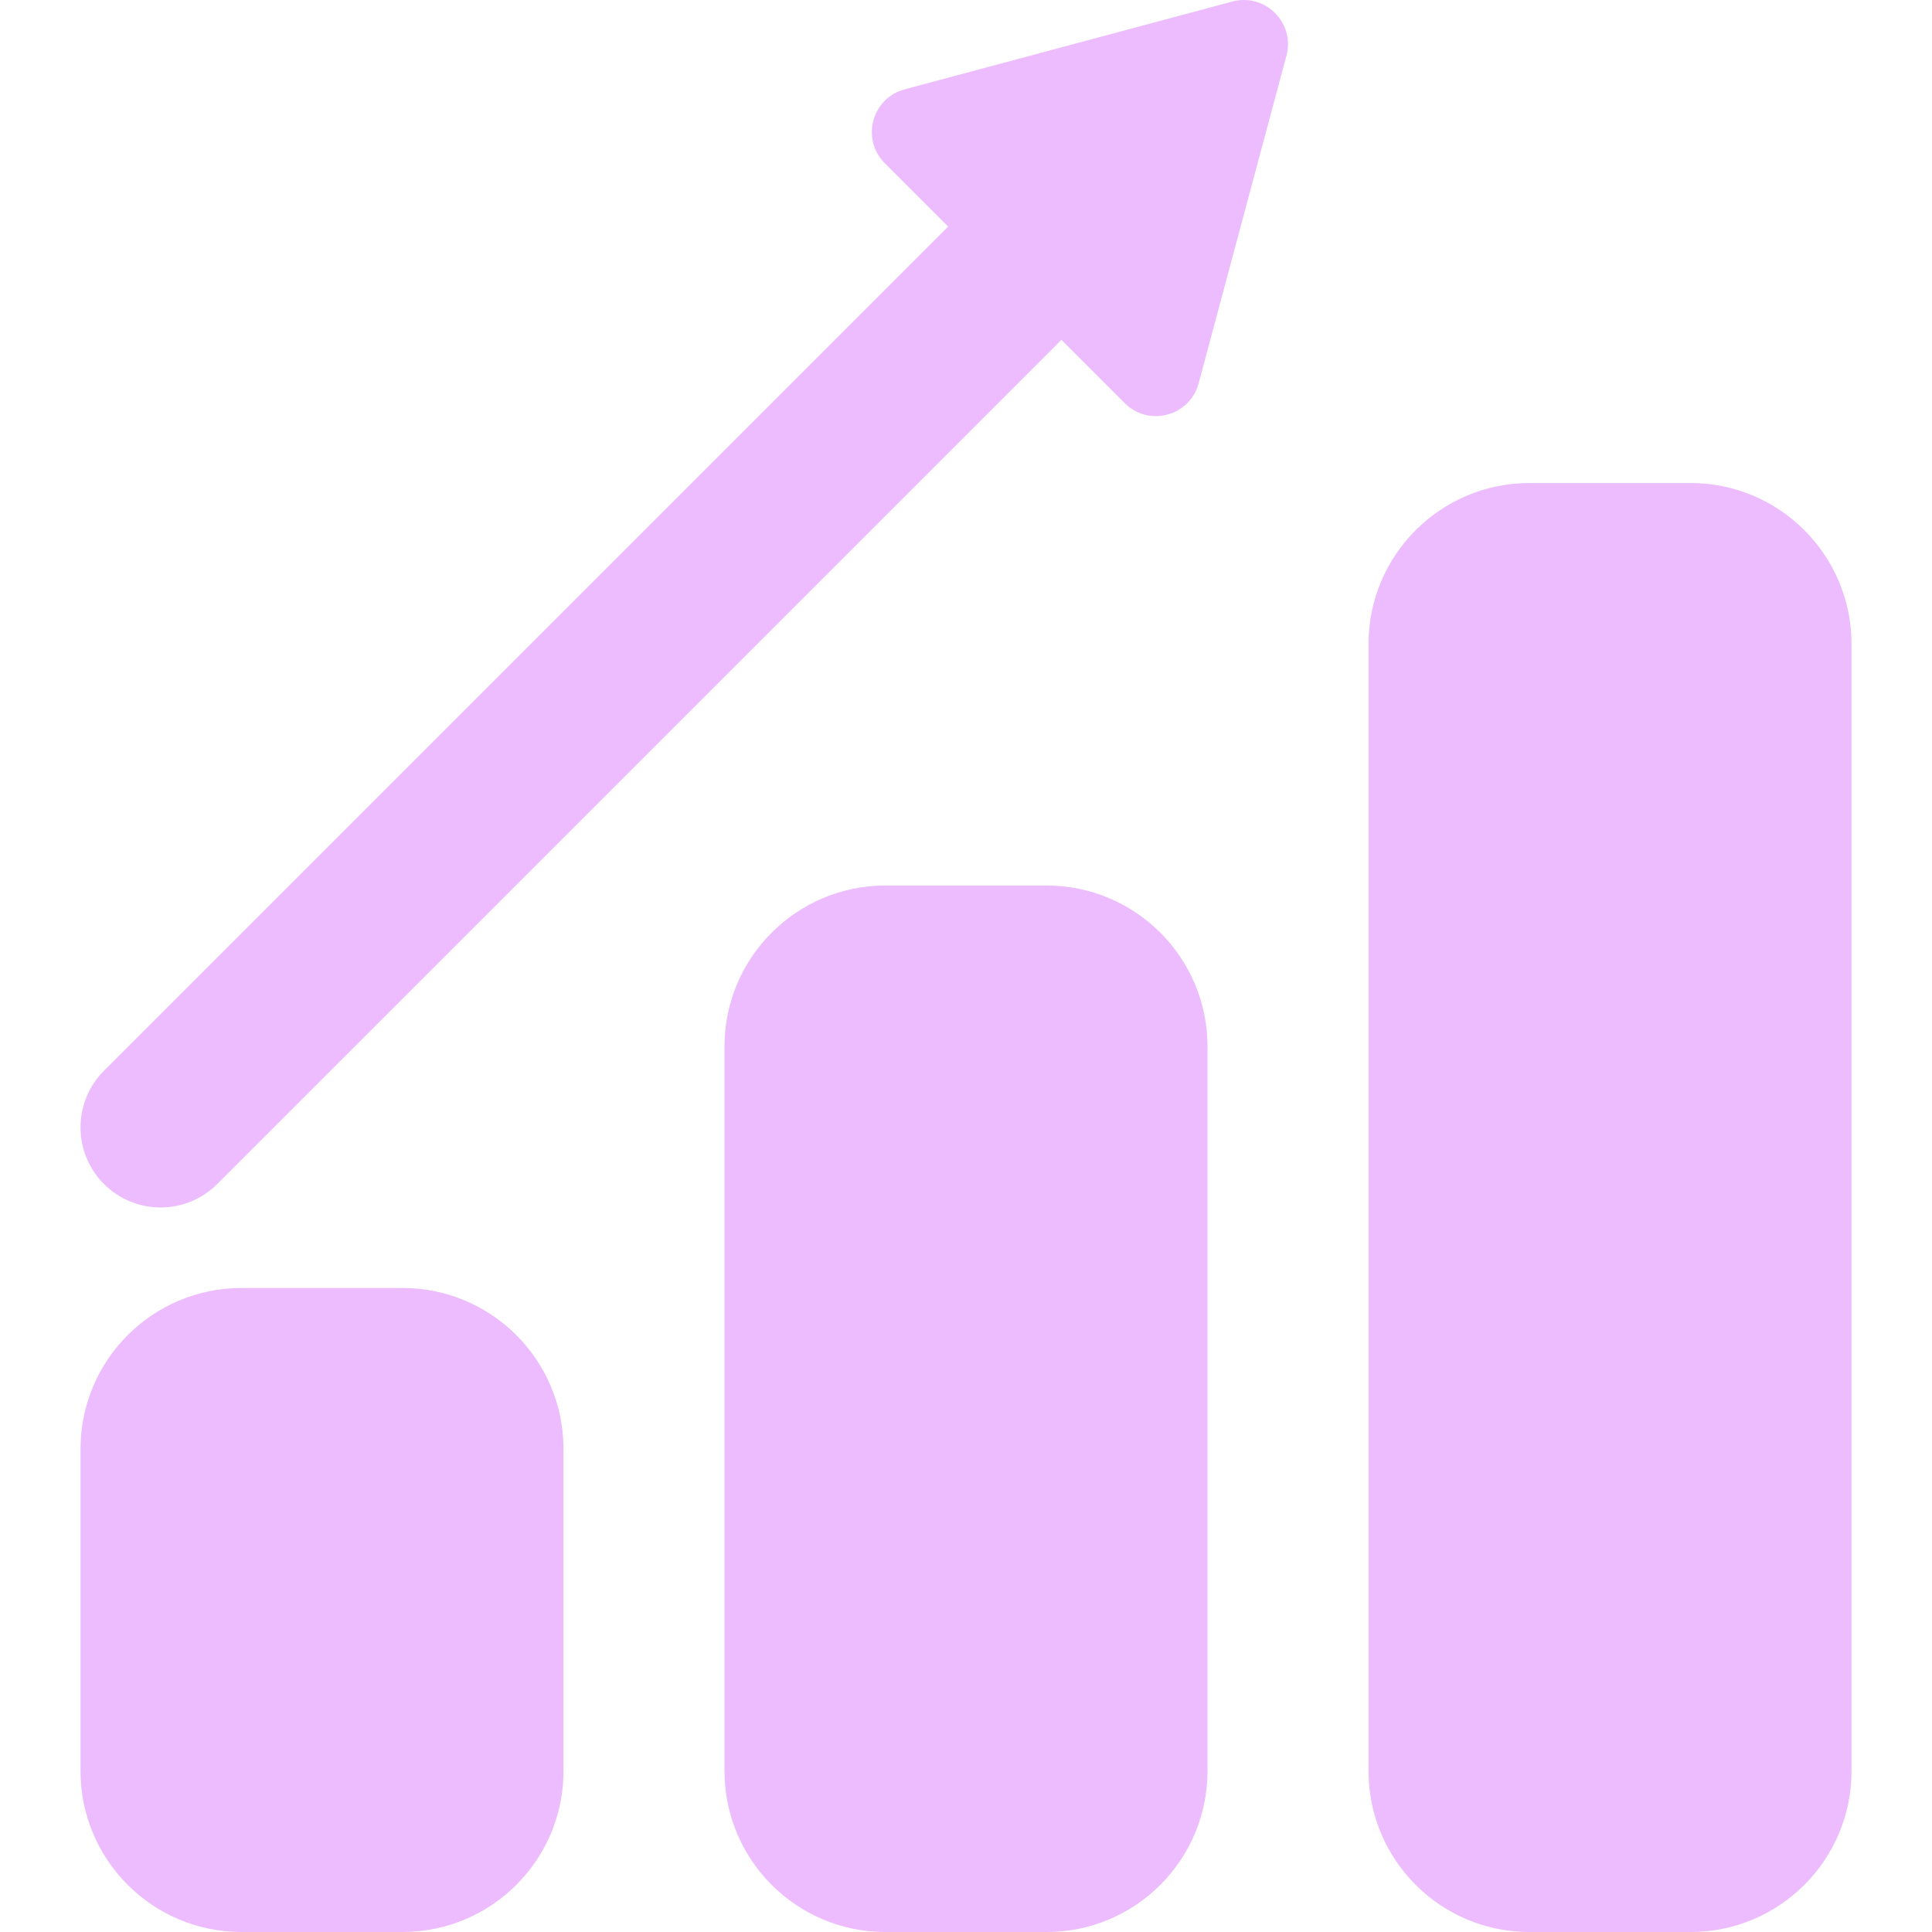 <svg xmlns="http://www.w3.org/2000/svg" width="64" height="64" viewBox="0 0 64 64" fill="none"><g clip-path="url(#clip0_1691_2788)"><path d="M13.333 42.666H8.002C5.056 42.666 2.667 45.055 2.667 48.001V58.666C2.667 61.612 5.056 64 8.002 64H13.333C16.279 64 18.667 61.612 18.667 58.666V48.001C18.667 45.055 16.279 42.666 13.333 42.666Z" fill="#ECBCFF"></path><path d="M34.666 29.334H29.334C26.388 29.334 24 31.722 24 34.668V58.667C24 61.613 26.388 64.001 29.334 64.001H34.666C37.612 64.001 40 61.613 40 58.667V34.668C40 31.722 37.612 29.334 34.666 29.334Z" fill="#ECBCFF"></path><path d="M56 16.001H50.667C47.721 16.001 45.334 18.389 45.334 21.334V58.667C45.334 61.613 47.721 64.001 50.667 64.001H56C58.946 64.001 61.334 61.613 61.334 58.667V21.334C61.334 18.389 58.946 16.001 56 16.001Z" fill="#ECBCFF"></path><path d="M40.822 0.051L29.967 2.96C28.879 3.252 28.514 4.612 29.311 5.409L31.408 7.506L3.444 35.47C2.408 36.506 2.408 38.186 3.444 39.222C3.962 39.741 4.642 39.999 5.32 39.999C5.998 39.999 6.678 39.74 7.196 39.222L35.161 11.258L37.258 13.355C38.054 14.152 39.414 13.787 39.706 12.699L42.615 1.844C42.907 0.756 41.911 -0.24 40.822 0.051Z" fill="#ECBCFF"></path></g><defs><clipPath id="clip0_1691_2788"><rect width="64" height="64" fill="white"></rect></clipPath></defs></svg>